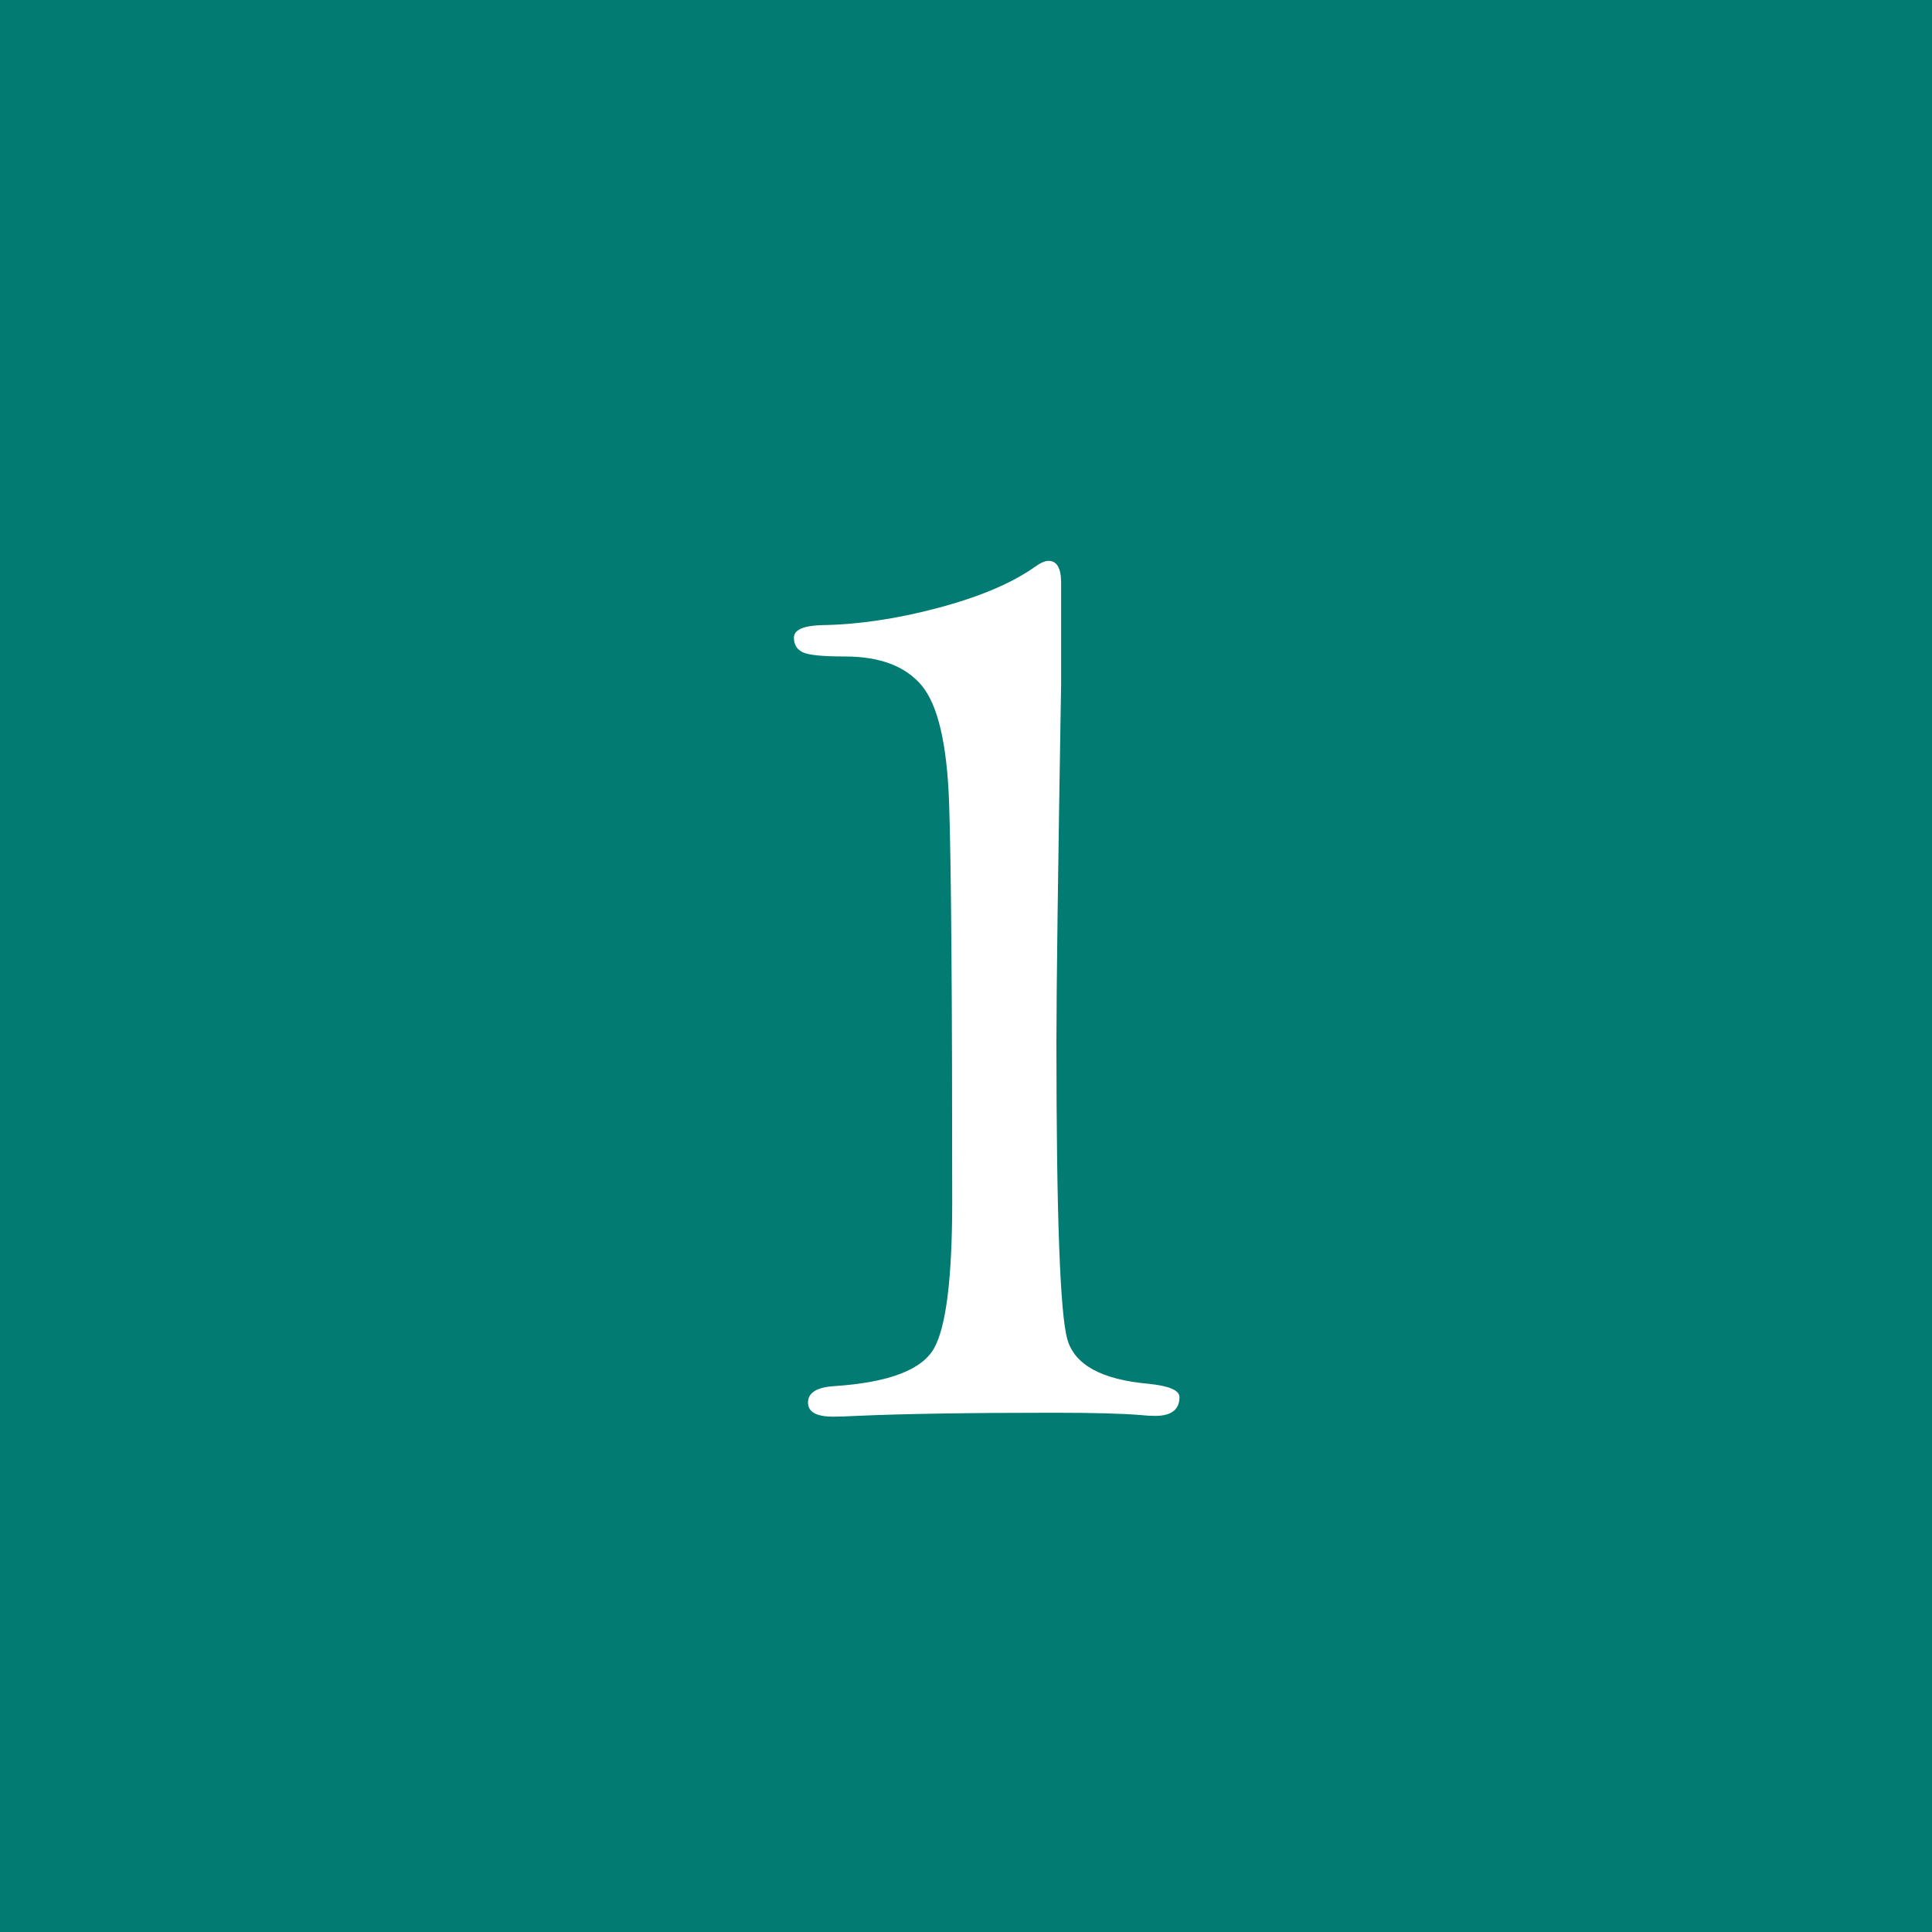 <?xml version="1.0" encoding="utf-8"?>
<!-- Generator: Adobe Illustrator 16.0.3, SVG Export Plug-In . SVG Version: 6.00 Build 0)  -->
<!DOCTYPE svg PUBLIC "-//W3C//DTD SVG 1.1//EN" "http://www.w3.org/Graphics/SVG/1.1/DTD/svg11.dtd">
<svg version="1.1" xmlns="http://www.w3.org/2000/svg" xmlns:xlink="http://www.w3.org/1999/xlink" x="0px" y="0px" viewBox="0 0 100 100" enable-background="new 0 0 100 100" xml:space="preserve">
<g id="レイヤー_1">
</g>
<g id="文字">
	<g>
		<rect fill="#027B72" width="100" height="100"/>
		<g>
			<path fill="#FFFFFF" d="M54.923,35.398c-0.162,9.708-0.243,15.888-0.243,18.538c0,8.951,0.189,14.084,0.568,15.396
				c0.378,1.312,1.771,2.074,4.18,2.291c1.08,0.108,1.622,0.338,1.622,0.689c0,0.649-0.421,0.974-1.259,0.974
				c-0.217,0-0.46-0.014-0.73-0.041c-0.919-0.081-2.434-0.121-4.543-0.121c-4.38,0-7.774,0.054-10.181,0.162
				c-0.514,0.027-0.919,0.04-1.217,0.04c-0.866,0-1.298-0.243-1.298-0.729c0-0.514,0.46-0.798,1.379-0.853
				c2.813-0.188,4.529-0.844,5.152-1.968c0.622-1.121,0.933-3.644,0.933-7.564c0-10.764-0.055-17.659-0.162-20.688
				c-0.108-3.029-0.582-5.044-1.42-6.044c-0.838-1-2.164-1.501-3.975-1.501c-1.163,0-1.893-0.073-2.19-0.224
				c-0.298-0.147-0.446-0.398-0.446-0.75c0-0.405,0.487-0.622,1.46-0.649c1.866-0.027,3.867-0.324,6.003-0.892
				c2.136-0.568,3.799-1.271,4.99-2.109c0.297-0.217,0.541-0.325,0.729-0.325c0.433,0,0.648,0.378,0.648,1.136V35.398z"/>
		</g>
	</g>
</g>
</svg>
